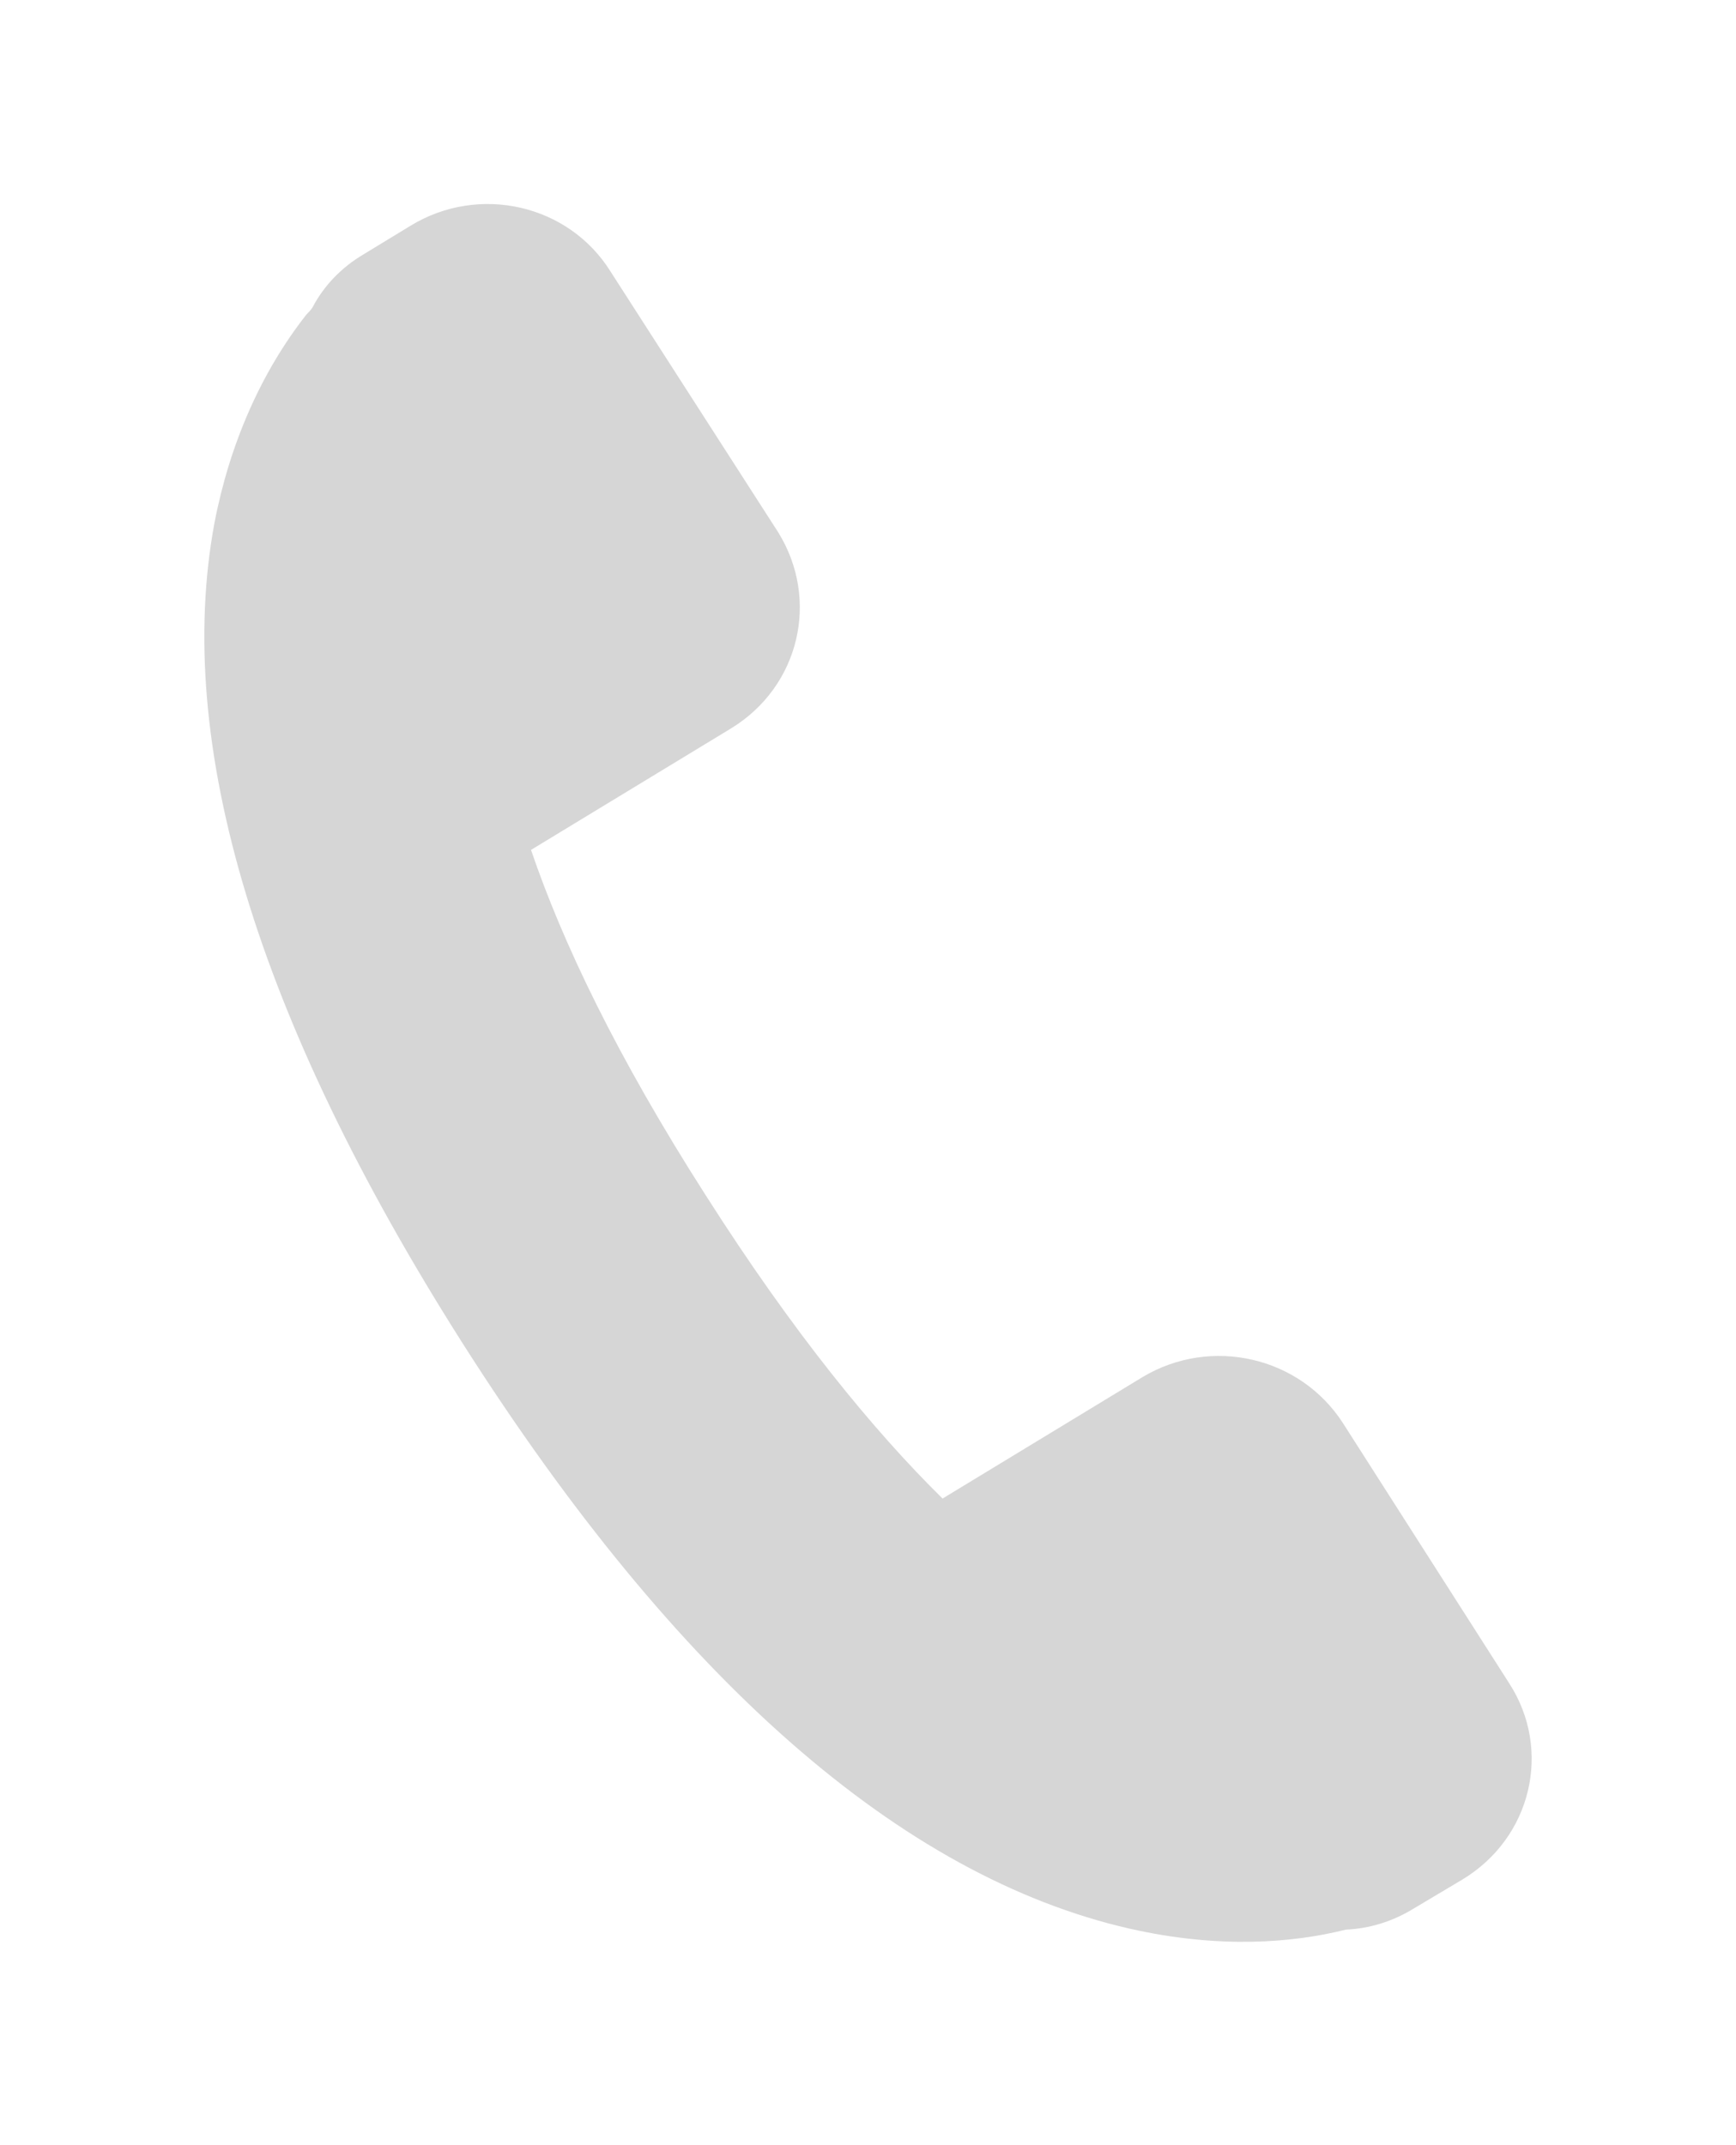 <?xml version="1.0" encoding="utf-8"?>
<!-- Generator: Adobe Illustrator 24.0.1, SVG Export Plug-In . SVG Version: 6.00 Build 0)  -->
<svg version="1.1" id="Livello_1" xmlns="http://www.w3.org/2000/svg" xmlns:xlink="http://www.w3.org/1999/xlink" x="0px" y="0px"
	 viewBox="0 0 17 21" enable-background="new 0 0 17 21" xml:space="preserve">
<g>
	<defs>
		<path id="SVGID_2623_" d="M41.44,0c-4.7,0-8.5,3.72-8.5,8.3c0,4.59,7.37,12.7,8.5,12.7c1.13,0,8.5-8.11,8.5-12.7
			C49.94,3.72,46.14,0,41.44,0 M40.94,12c-1.66,0-3-1.34-3-3s1.34-3,3-3s3,1.34,3,3C43.94,10.66,42.6,12,40.94,12"/>
	</defs>
	<clipPath id="SVGID_2_">
		<use xlink:href="#SVGID_2623_"  overflow="visible"/>
	</clipPath>
	<g clip-path="url(#SVGID_2_)">
		<defs>
			<rect id="SVGID_2625_" x="-249.06" y="-404" width="2000" height="2302"/>
		</defs>
		<clipPath id="SVGID_4_">
			<use xlink:href="#SVGID_2625_"  overflow="visible"/>
		</clipPath>
	</g>
</g>
<g>
	<defs>
		<path id="SVGID_2627_" d="M14.78,16.48l-1.63-2.55c-0.42-0.65-1.29-0.85-1.96-0.45l-1.96,1.19C8.55,14,7.77,13.05,6.91,11.7
			C6.04,10.34,5.51,9.23,5.2,8.32l1.96-1.19c0.67-0.41,0.87-1.26,0.46-1.92L5.98,2.66C5.57,2,4.69,1.8,4.02,2.21L3.56,2.49
			c-0.22,0.13-0.39,0.31-0.5,0.52C3.04,3.04,3.02,3.06,3,3.08C2.56,3.64,2.25,4.34,2.1,5.12c-0.4,2.15,0.41,4.85,2.43,8.03
			c2.1,3.3,4.3,5.22,6.53,5.73c0.88,0.2,1.6,0.14,2.12,0.01c0.23-0.01,0.46-0.08,0.67-0.21l0.47-0.28
			C15,17.99,15.2,17.13,14.78,16.48"/>
	</defs>
	<clipPath id="SVGID_6_">
		<use xlink:href="#SVGID_2627_"  overflow="visible"/>
	</clipPath>
	<g clip-path="url(#SVGID_6_)">
		<defs>
			<rect id="SVGID_2629_" x="-280" y="-538" width="2000" height="2302"/>
		</defs>
		<clipPath id="SVGID_8_">
			<use xlink:href="#SVGID_2629_"  overflow="visible"/>
		</clipPath>
		<rect x="-3" y="-3" clip-path="url(#SVGID_8_)" fill="#D6D6D6" width="23" height="27"/>
	</g>
</g>
</svg>
